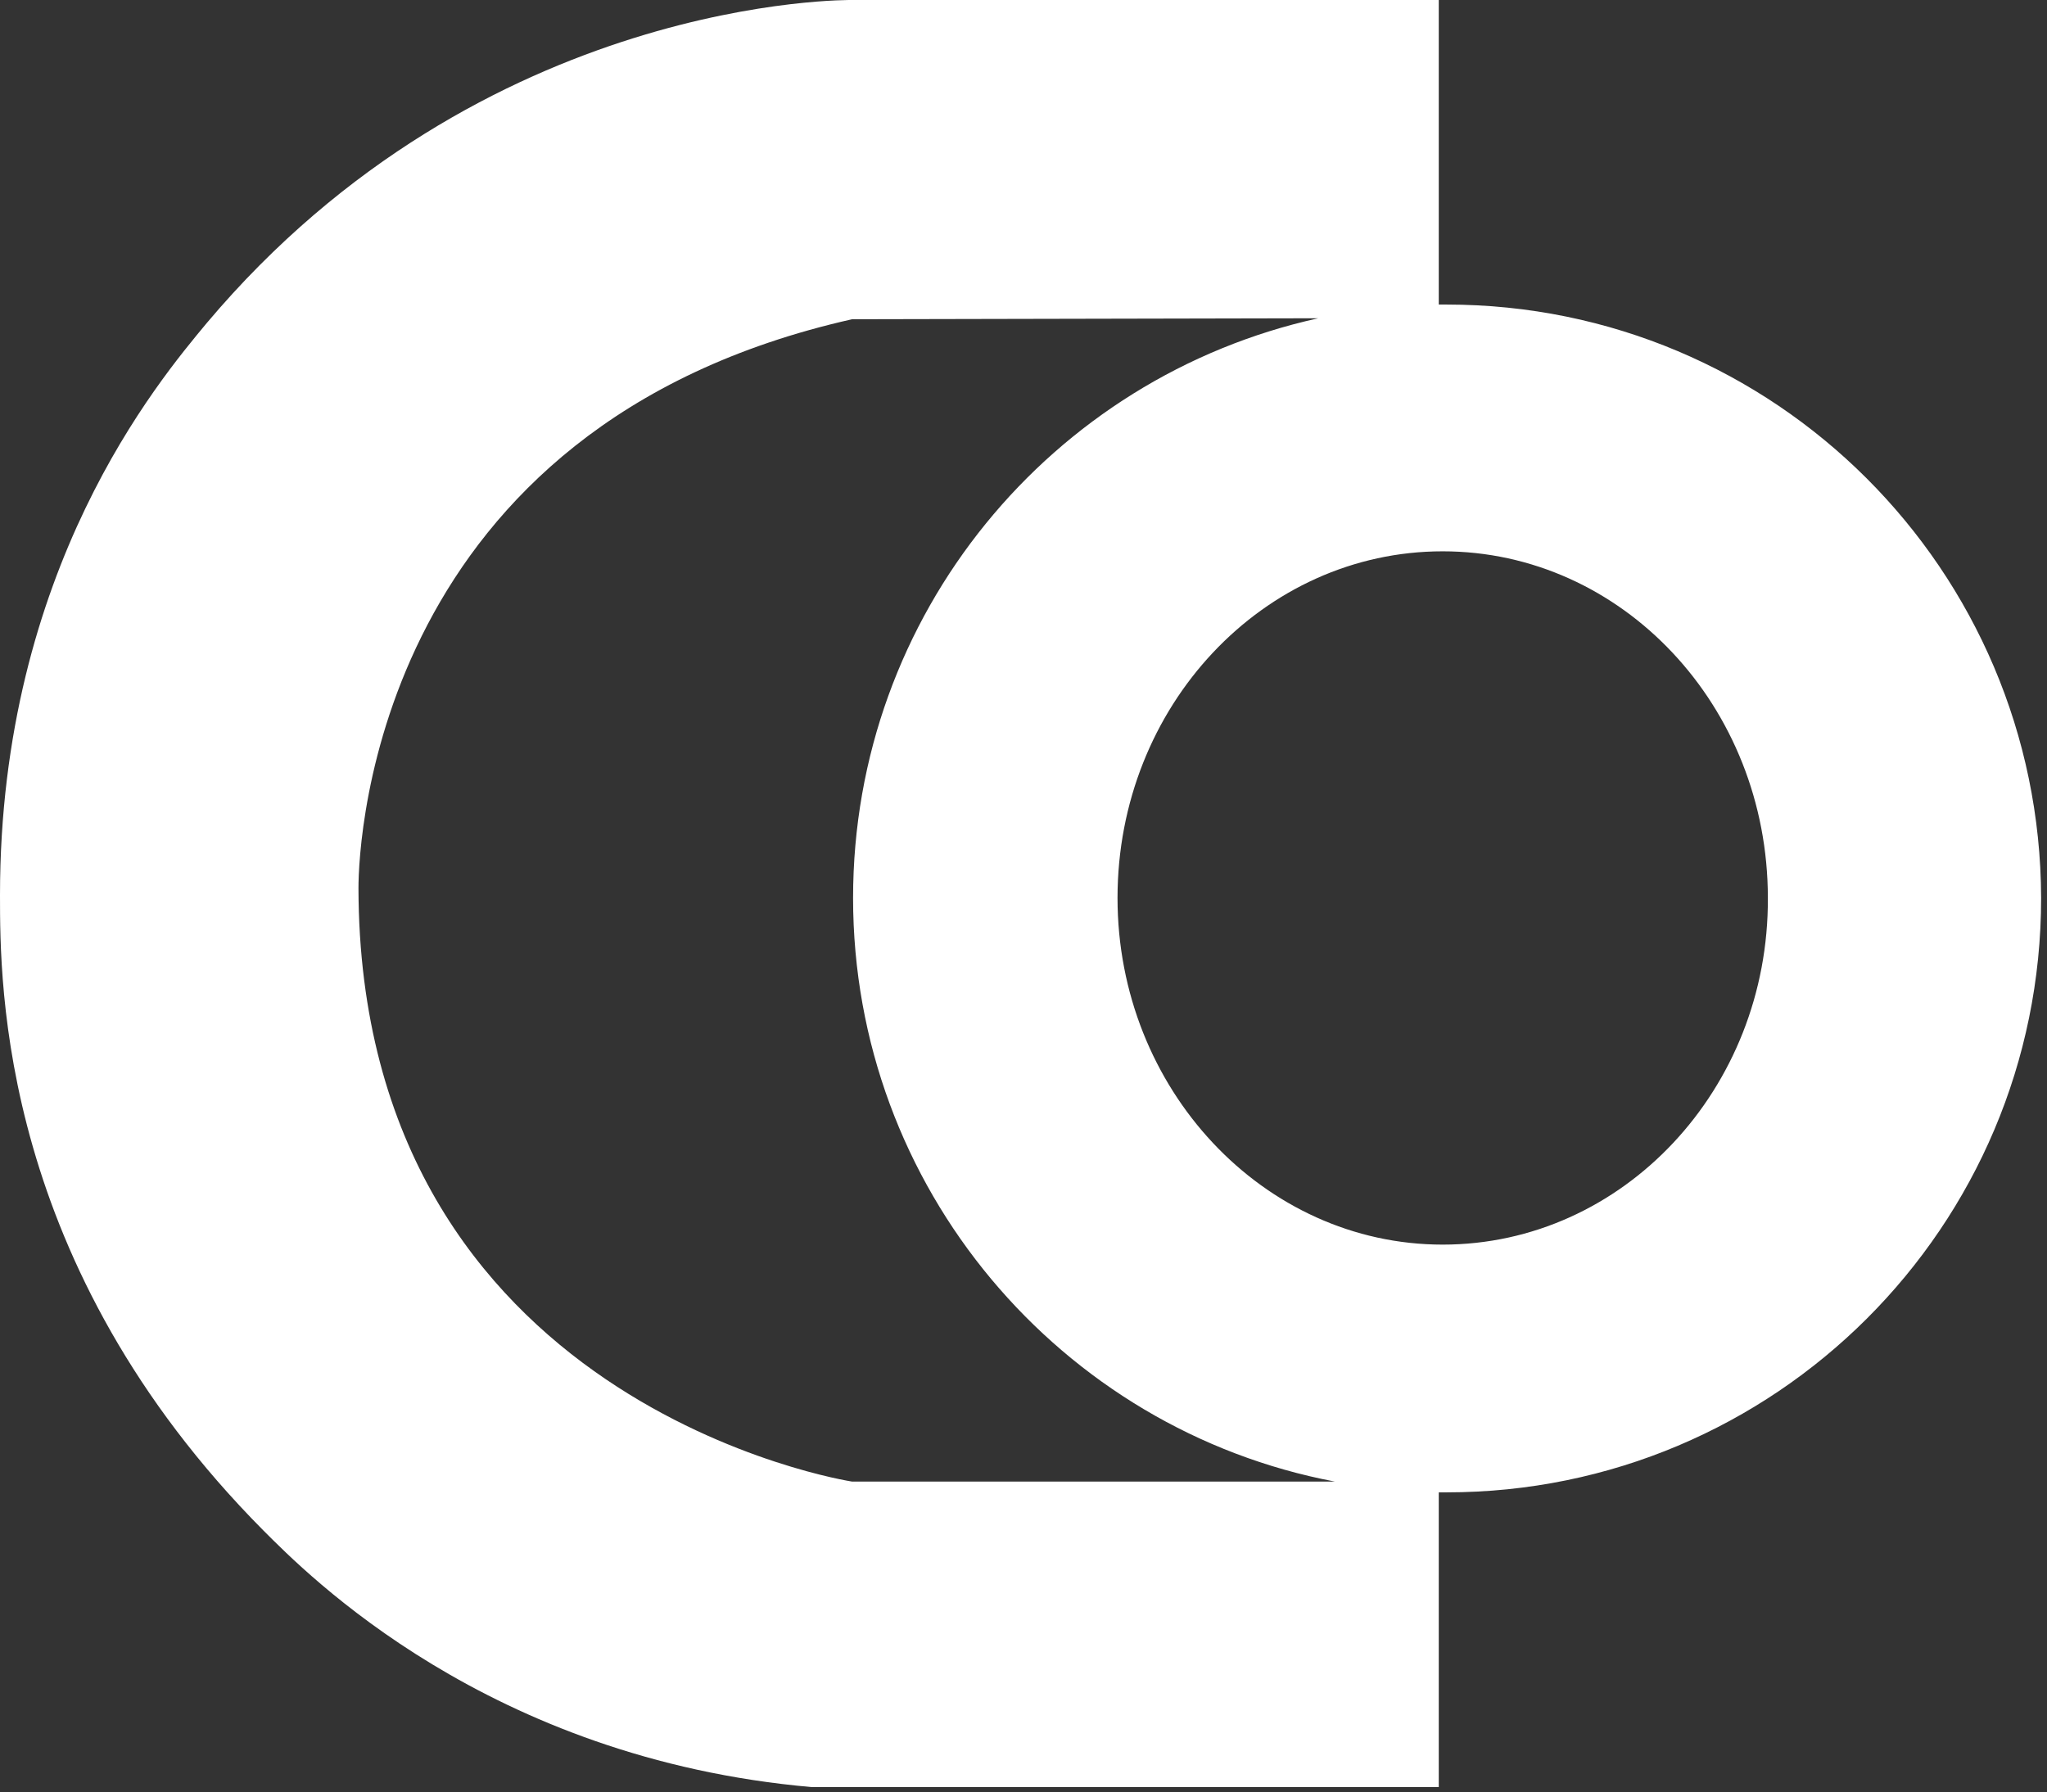 <?xml version="1.0" encoding="UTF-8" standalone="no"?> <svg xmlns="http://www.w3.org/2000/svg" xmlns:xlink="http://www.w3.org/1999/xlink" xmlns:serif="http://www.serif.com/" width="100%" height="100%" viewBox="0 0 209 183" version="1.1" xml:space="preserve" style="fill-rule:evenodd;clip-rule:evenodd;stroke-linejoin:round;stroke-miterlimit:2;"><rect x="0" y="0" width="209" height="183" fill="#333333" stroke="none"/> <g transform="matrix(1,0,0,1,-59.2,-63.899)"> <path d="M206.9,95L206.1,95L206.1,63.9L146.2,63.9C146.2,63.9 108.6,63.3 80.3,96.9C75.4,102.8 59.2,122 59.2,155.3C59.2,164.5 59.2,193.1 86.1,220.2C90.5,224.6 109,243.5 142.1,246.4L206.1,246.4L206.1,216.3L206.9,216.3C240.4,216.3 267.6,189.2 267.6,155.6C267.5,122.1 240.4,95 206.9,95ZM146.2,215.2C146.2,215.2 95.9,207.5 95.8,154.6C95.8,149.4 97.8,107.4 146.2,96.5L193.8,96.4C166.6,102.4 146.3,126.6 146.3,155.6C146.3,185.2 167.5,209.9 195.5,215.2L146.2,215.2ZM206.5,191C188.2,191 173.3,175.1 173.3,155.6C173.3,136 188.2,120.2 206.5,120.2C224.8,120.2 239.7,136 239.7,155.6C239.8,175.1 224.9,191 206.5,191Z" style="fill:white;"></path> </g> </svg> 